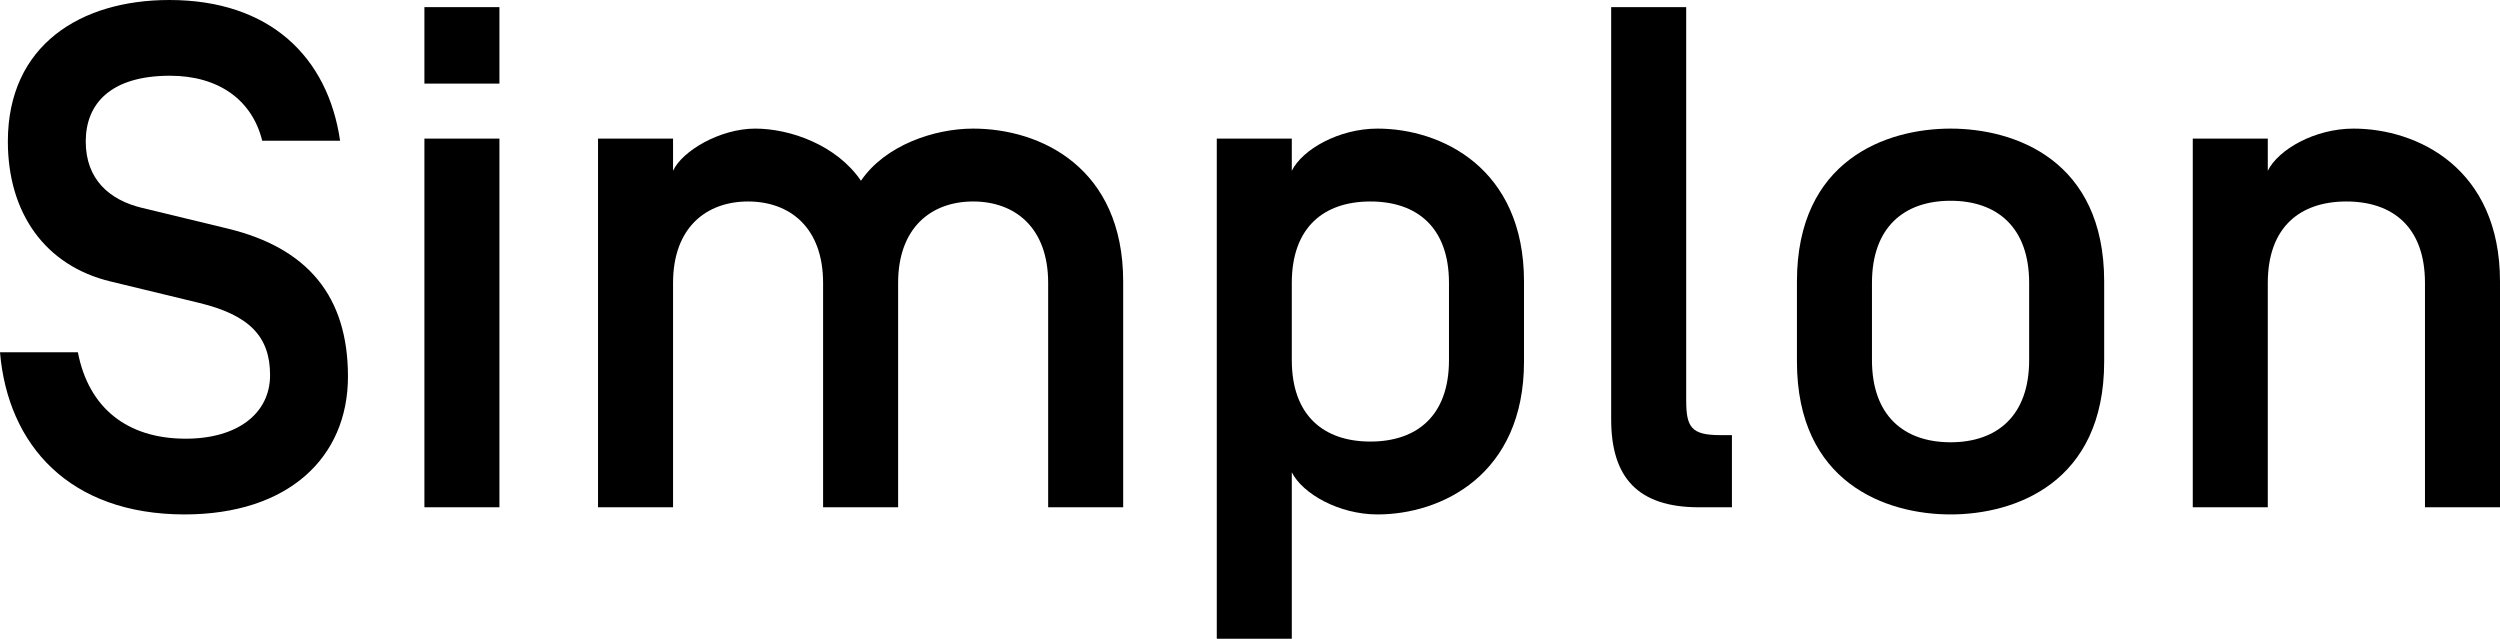 <?xml version="1.0" encoding="UTF-8"?>
<svg id="Groupe_1009" data-name="Groupe 1009" xmlns="http://www.w3.org/2000/svg" width="139.96" height="35.75" version="1.1" viewBox="0 0 139.96 35.75">
  <defs>
    <style>
      .cls-1 {
        fill: #000;
        stroke-width: 0px;
      }
    </style>
  </defs>
  <path class="cls-1" d="M0,19.72h4.36c.6,3.12,2.76,4.84,6.04,4.84,2.88,0,4.72-1.4,4.72-3.56s-1.16-3.36-3.96-4.04l-4.96-1.2C2.52,14.88.44,11.92.44,7.92.44,2.52,4.52,0,9.48,0c5.64,0,8.88,3.2,9.56,7.88h-4.36c-.56-2.28-2.44-3.64-5.16-3.64-3.32,0-4.72,1.56-4.72,3.68s1.32,3.28,3.16,3.72l4.8,1.16c4.44,1.08,6.72,3.76,6.72,8.28s-3.32,7.72-9.16,7.72C3.88,28.79.44,24.92,0,19.72Z"/>
  <path class="cls-1" d="M27.96,4.68h-4.2V.4h4.2v4.28ZM27.96,28.4h-4.2V7.76h4.2v20.64Z"/>
  <path class="cls-1" d="M50.28,28.4h-4.2v-12.56c0-3.12-1.88-4.56-4.2-4.56s-4.2,1.44-4.2,4.56v12.56h-4.2V7.76h4.2v1.8c.52-1.12,2.64-2.36,4.6-2.36s4.56.92,5.92,2.92c1.36-2,4.12-2.92,6.28-2.92,3.8,0,8.4,2.2,8.4,8.56v12.64h-4.2v-12.56c0-3.12-1.88-4.56-4.2-4.56s-4.2,1.44-4.2,4.56v12.56Z"/>
  <path class="cls-1" d="M85.32,20.24c0,6.36-4.64,8.56-8.2,8.56-2.16,0-4.2-1.16-4.8-2.36v9.32h-4.2V7.76h4.2v1.8c.6-1.2,2.64-2.36,4.8-2.36,3.56,0,8.2,2.2,8.2,8.56v4.48ZM81.12,15.84c0-3.12-1.8-4.56-4.4-4.56s-4.4,1.44-4.4,4.56v4.32c0,3.12,1.8,4.56,4.4,4.56s4.4-1.44,4.4-4.56v-4.32Z"/>
  <path class="cls-1" d="M94.4,22.4c0,1.52.28,1.96,1.92,1.96h.64v4.04h-1.84c-3.44,0-4.92-1.68-4.92-4.92V.4h4.2v22Z"/>
  <path class="cls-1" d="M100.6,15.76c0-6.8,5-8.56,8.6-8.56s8.6,1.76,8.6,8.56v4.48c0,6.8-5,8.56-8.6,8.56s-8.6-1.76-8.6-8.56v-4.48ZM113.6,15.84c0-3.12-1.8-4.6-4.4-4.6s-4.4,1.48-4.4,4.6v4.32c0,3.12,1.8,4.6,4.4,4.6s4.4-1.48,4.4-4.6v-4.32Z"/>
  <path class="cls-1" d="M126.96,28.4h-4.2V7.76h4.2v1.8c.6-1.2,2.64-2.36,4.8-2.36,3.56,0,8.2,2.2,8.2,8.56v12.64h-4.2v-12.56c0-3.12-1.8-4.56-4.4-4.56s-4.4,1.44-4.4,4.56v12.56Z"/>
</svg>